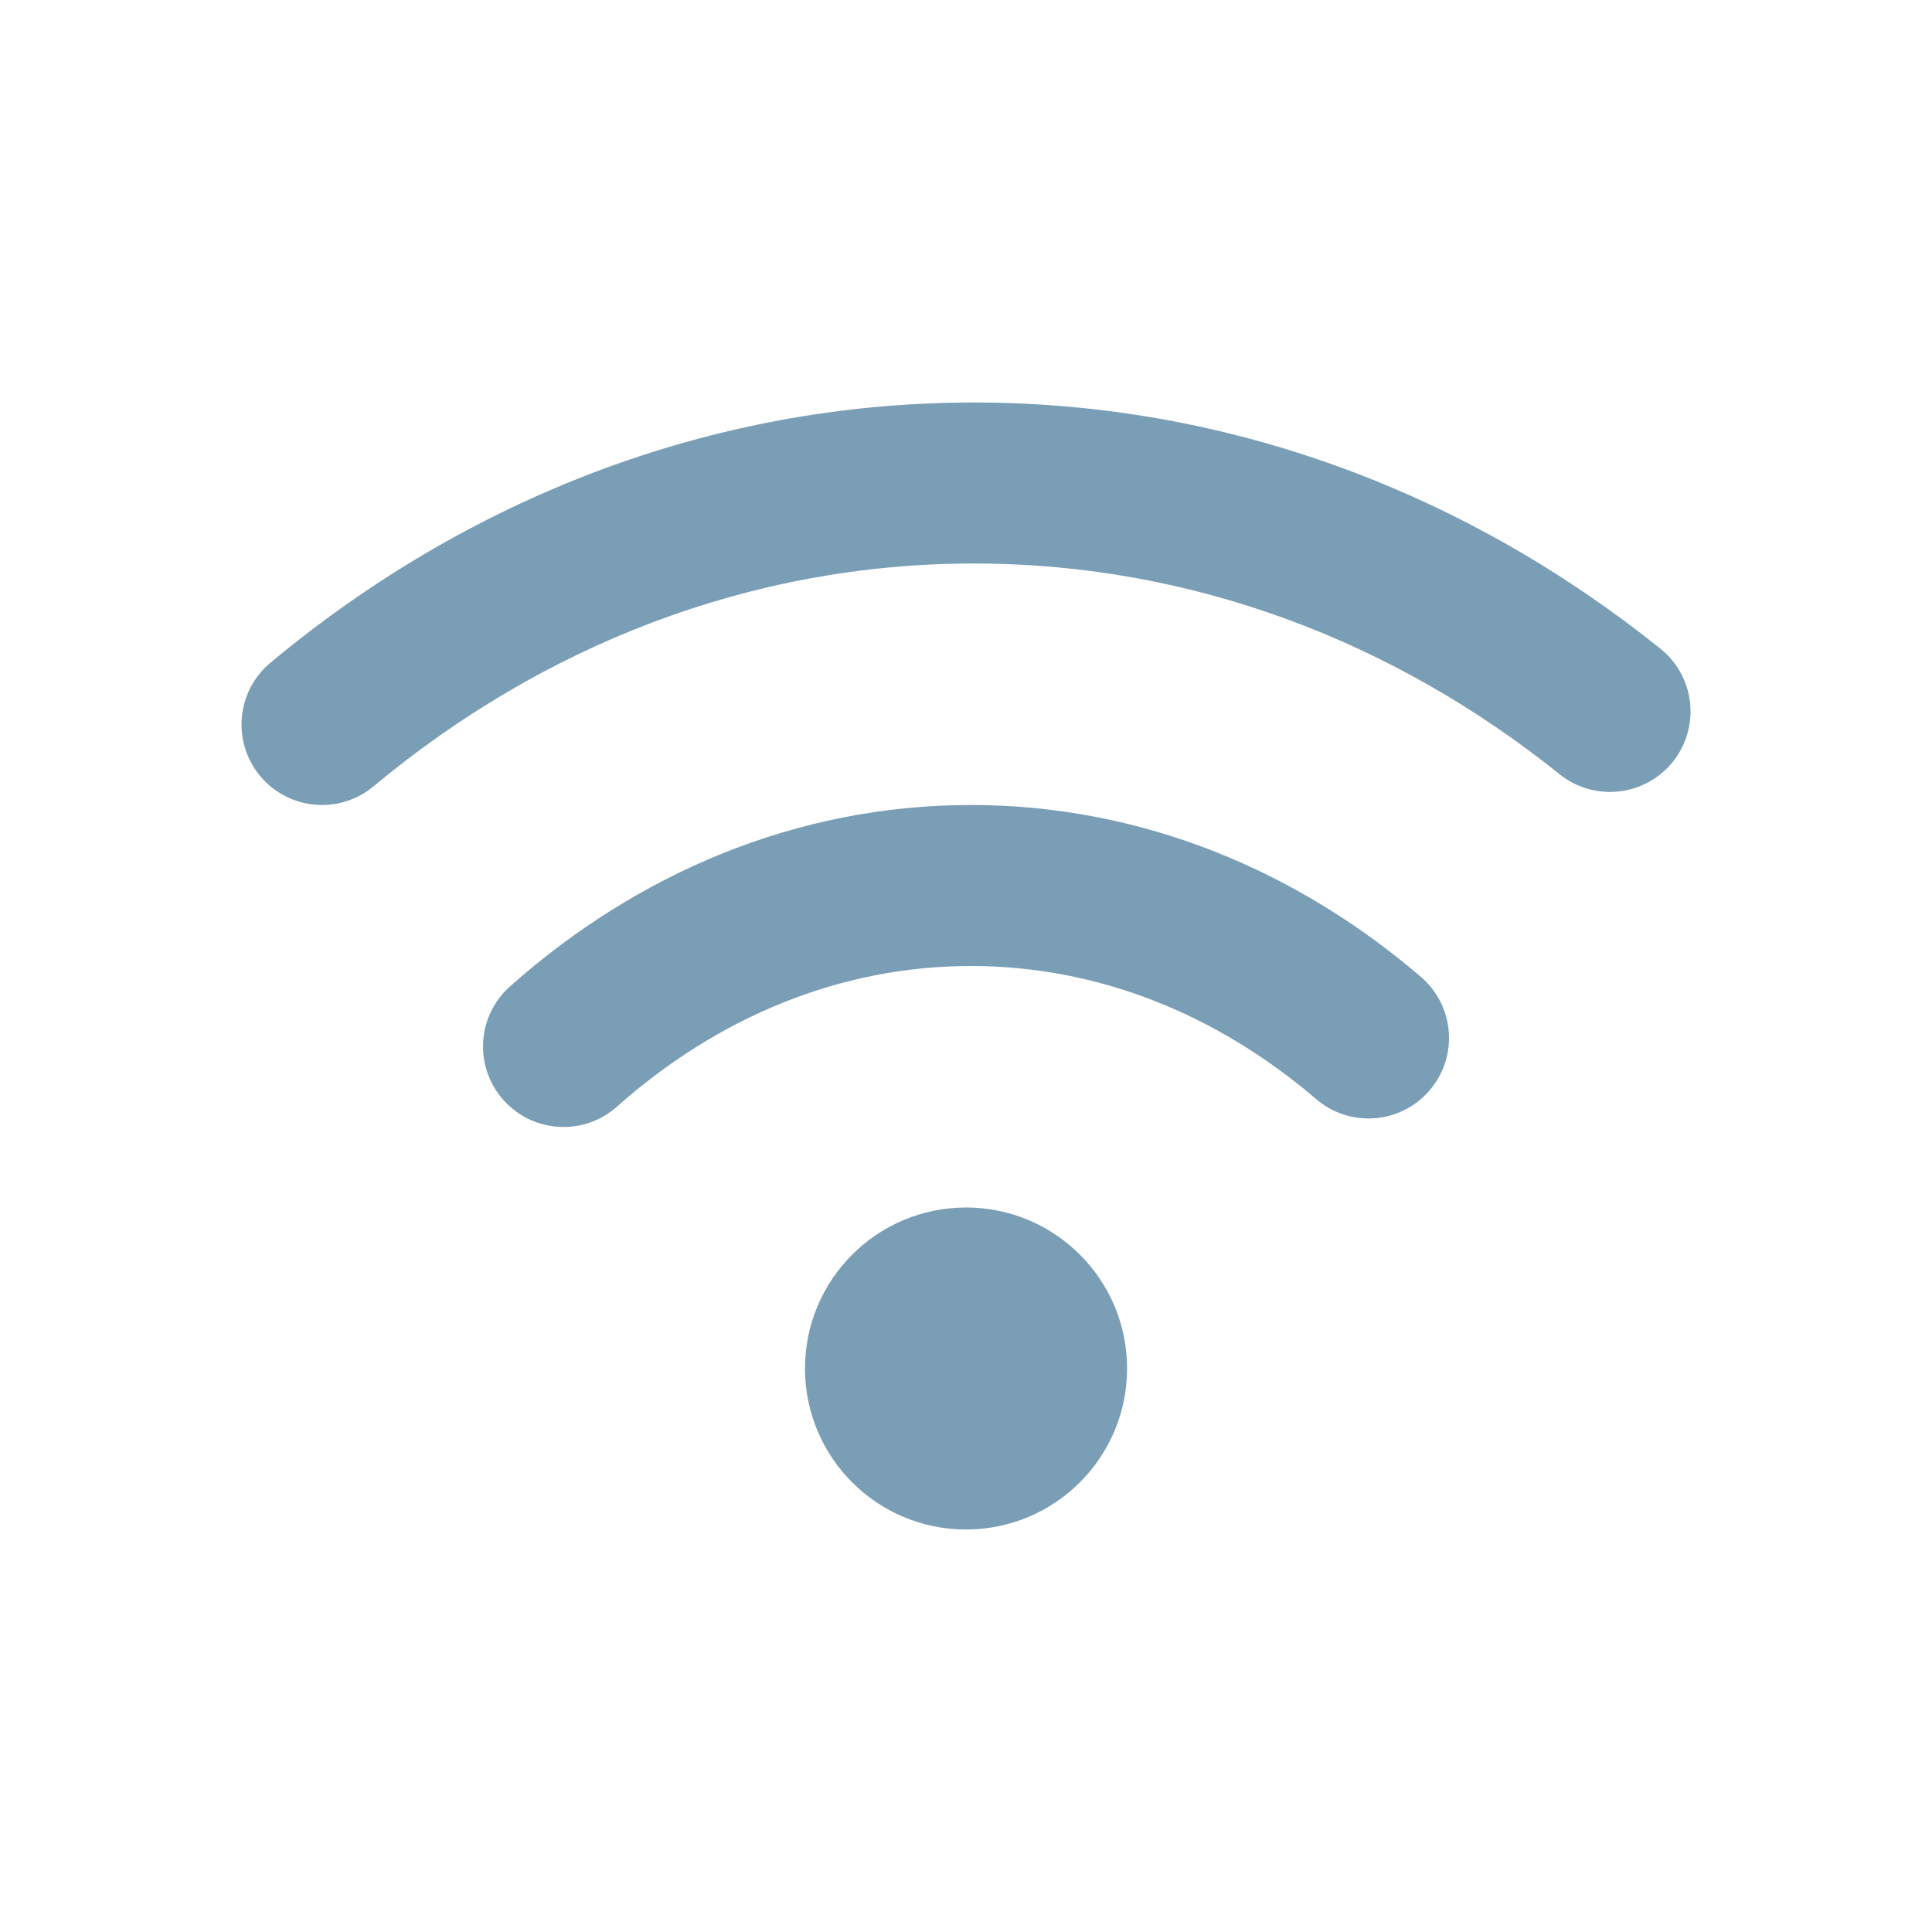 <svg width="24" height="24" viewBox="0 0 24 24" fill="none" xmlns="http://www.w3.org/2000/svg">
<path d="M4.64 9.768C6.738 8.021 9.317 7 12.099 7C14.801 7 17.311 7.962 19.374 9.618C19.805 9.963 20.434 9.894 20.78 9.464C21.126 9.033 21.057 8.403 20.626 8.058C18.236 6.14 15.291 5 12.099 5C8.812 5 5.786 6.21 3.36 8.232C2.936 8.585 2.878 9.216 3.232 9.64C3.585 10.064 4.216 10.122 4.64 9.768Z" fill="#7A9EB6"/>
<path d="M12.061 12C10.437 12 8.916 12.635 7.664 13.747C7.252 14.114 6.62 14.077 6.253 13.664C5.886 13.252 5.923 12.62 6.336 12.253C7.911 10.852 9.892 10 12.061 10C14.167 10 16.098 10.804 17.651 12.135C18.07 12.494 18.119 13.125 17.759 13.545C17.4 13.964 16.769 14.013 16.349 13.653C15.119 12.599 13.639 12 12.061 12Z" fill="#7A9EB6"/>
<path d="M14.001 17C14.001 15.895 13.105 15 12.001 15C10.896 15 10 15.895 10 17C10 18.105 10.895 19 12 19C13.104 19 14.001 18.105 14.001 17Z" fill="#7A9EB6"/>
</svg>
